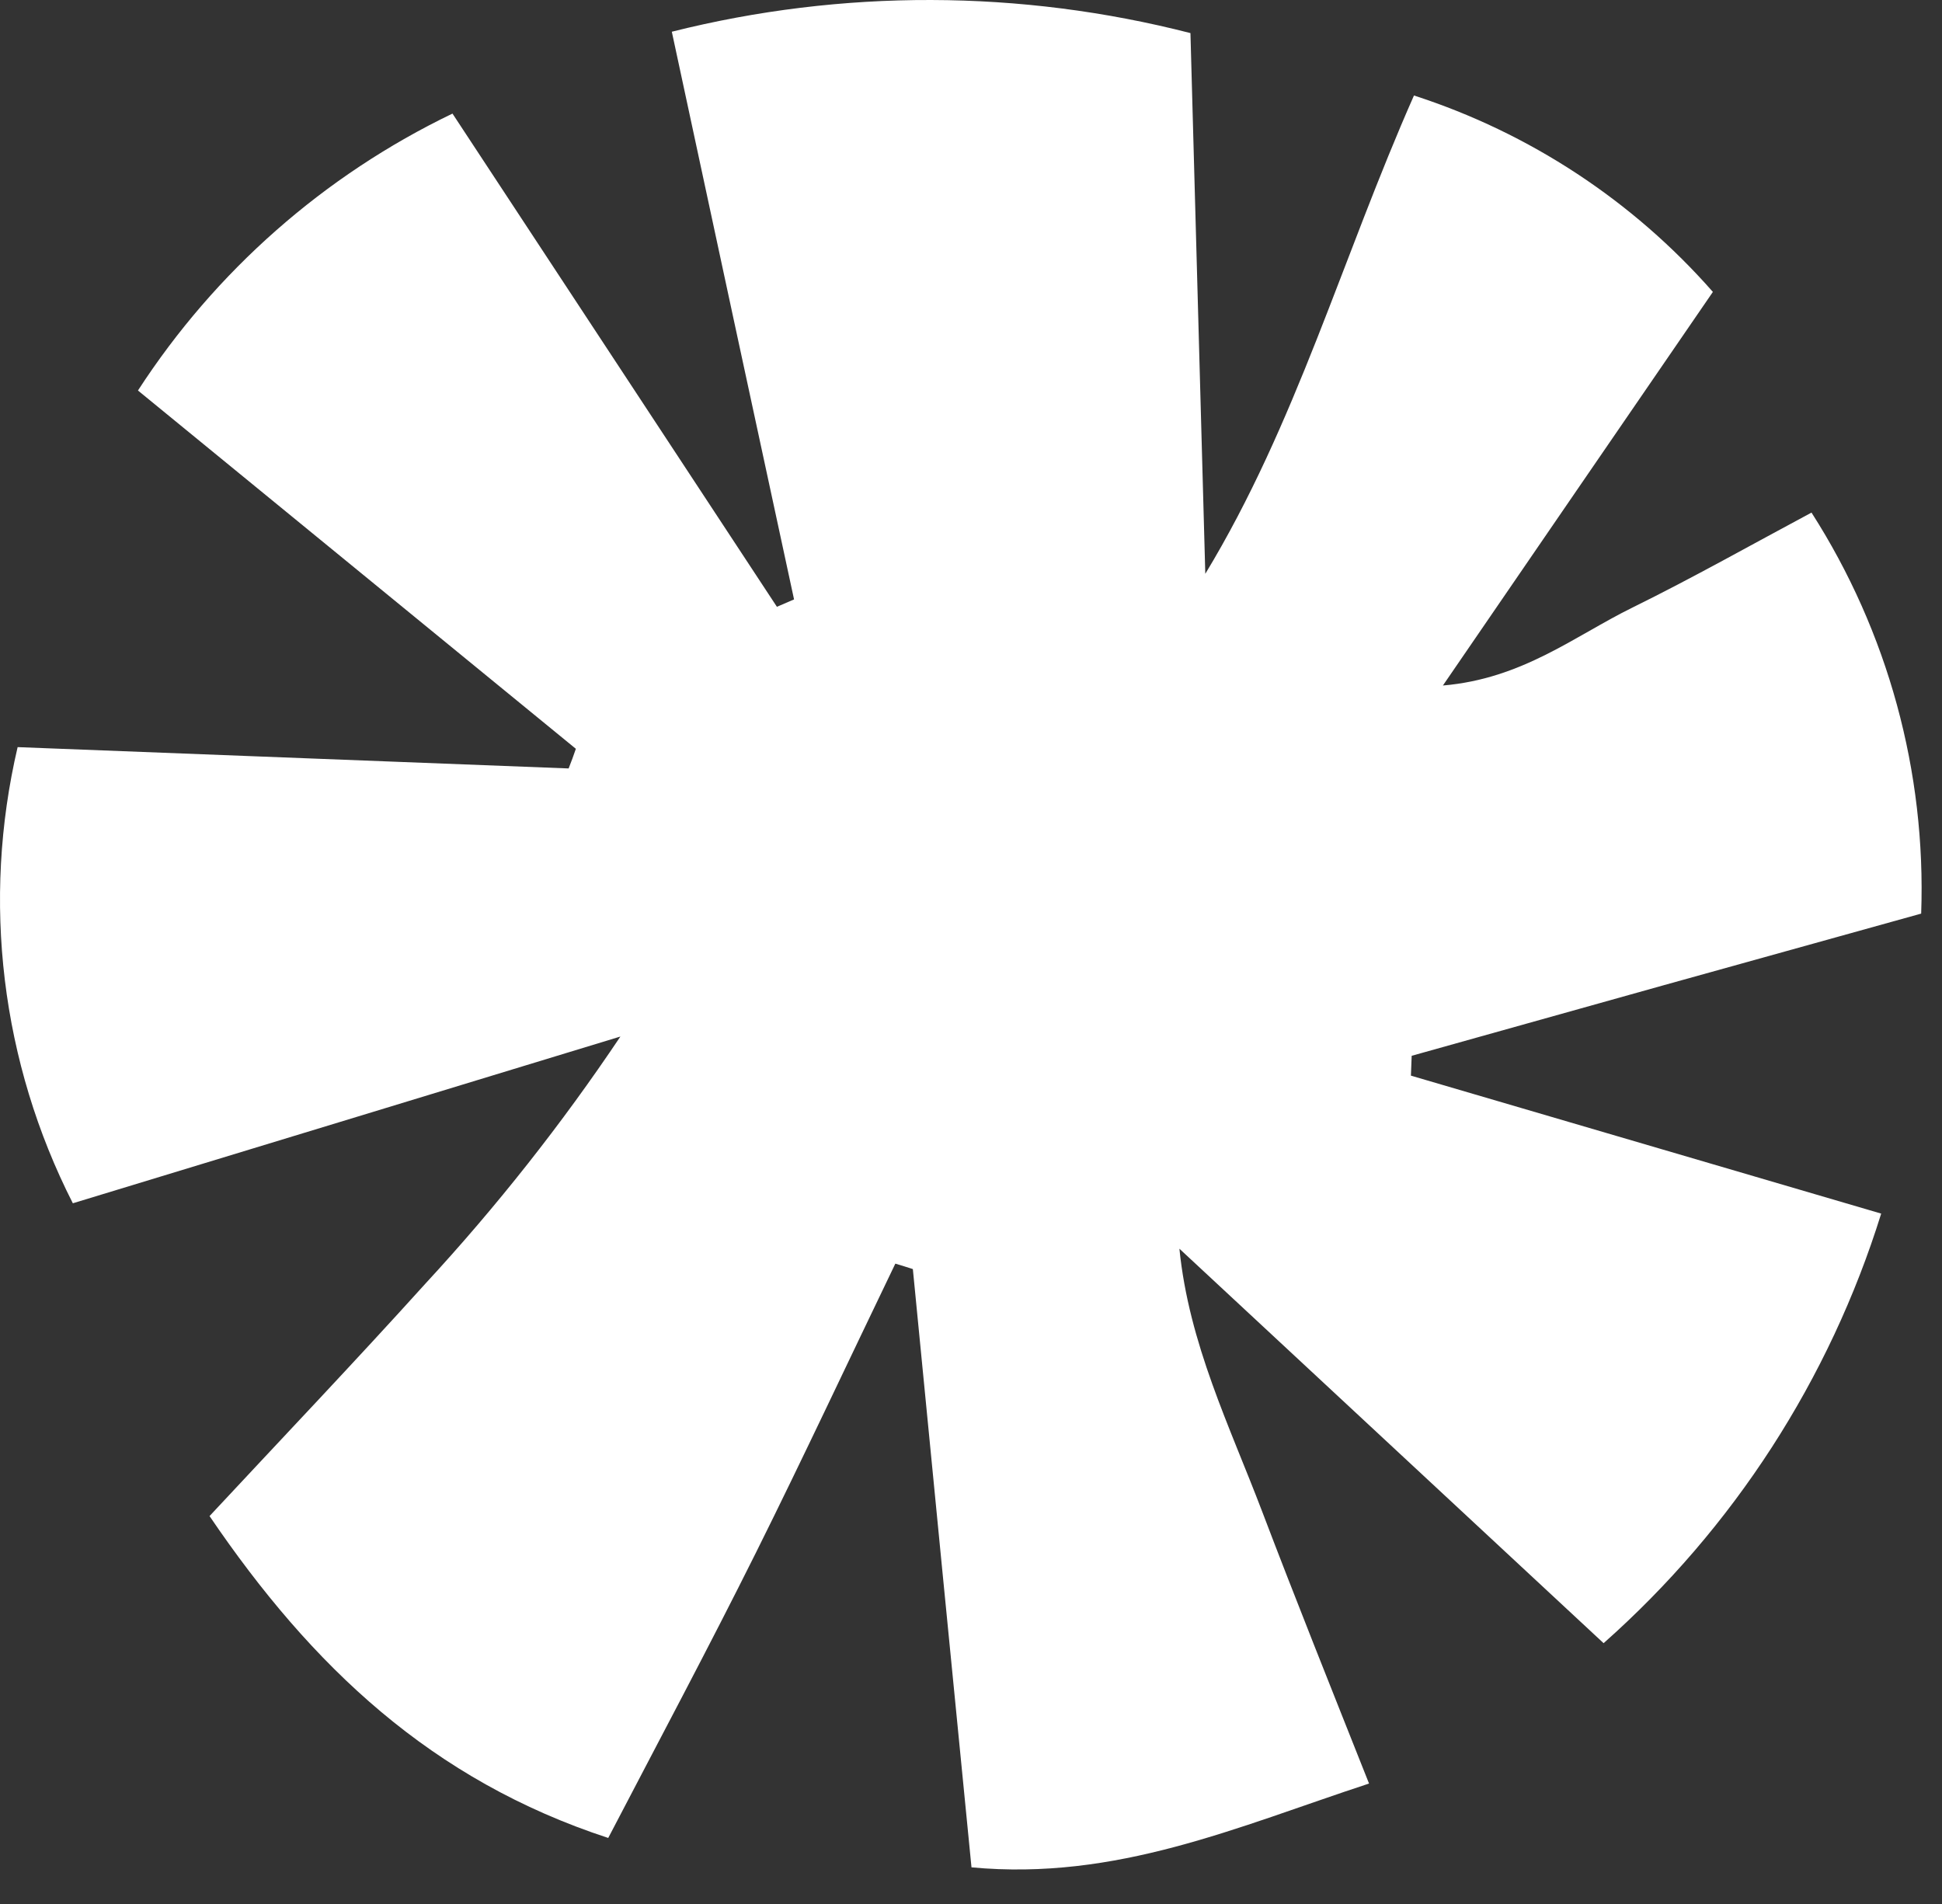 <?xml version="1.0" encoding="UTF-8"?> <svg xmlns="http://www.w3.org/2000/svg" width="51" height="50" viewBox="0 0 51 50" fill="none"><rect x="0" y="0" width="51" height="50" fill="#333333" stroke="none"/> <g clip-path="url(#clip0_2380_7)"> <path fill-rule="evenodd" clip-rule="evenodd" d="M1.913 31.599C0.031 27.902 -0.483 23.659 0.463 19.62C5.253 19.806 10.093 19.994 14.933 20.18C15.003 20.008 15.063 19.836 15.123 19.664C11.323 16.556 7.523 13.447 3.623 10.255C5.657 7.118 8.514 4.603 11.883 2.983C14.743 7.328 17.573 11.631 20.403 15.935L20.853 15.741C19.793 10.841 18.743 5.95 17.643 0.833C22.115 -0.29 26.797 -0.277 31.263 0.869C31.393 5.655 31.523 10.361 31.653 15.069C34.033 11.142 35.253 6.755 37.133 2.508C40.166 3.488 42.879 5.27 44.983 7.666C42.633 11.088 40.353 14.414 37.893 18.002C39.983 17.825 41.353 16.701 42.873 15.954C44.463 15.171 46.023 14.29 47.573 13.461C49.581 16.597 50.585 20.27 50.453 23.992C48.263 24.603 45.963 25.239 43.673 25.878C41.473 26.492 39.273 27.108 37.073 27.726C37.063 27.899 37.063 28.073 37.053 28.247C41.093 29.433 45.143 30.619 49.403 31.87C48.047 36.225 45.526 40.127 42.113 43.151C38.333 39.635 34.653 36.214 30.973 32.792C31.223 35.286 32.293 37.451 33.143 39.685C34.023 41.999 34.943 44.292 35.953 46.837C32.483 47.978 29.323 49.394 25.513 49.038C24.993 43.775 24.483 38.55 23.973 33.327C23.823 33.279 23.663 33.227 23.513 33.184C22.293 35.715 21.103 38.261 19.853 40.772C18.613 43.261 17.303 45.715 15.973 48.266C11.343 46.75 8.193 43.775 5.503 39.813C7.403 37.773 9.313 35.768 11.173 33.708C13.045 31.681 14.757 29.512 16.293 27.22C11.483 28.684 6.663 30.156 1.913 31.599Z" fill="white"></path> </g> <defs> <clipPath id="clip0_2380_7"> <rect width="51" height="50" fill="white"></rect> </clipPath> </defs> </svg> 